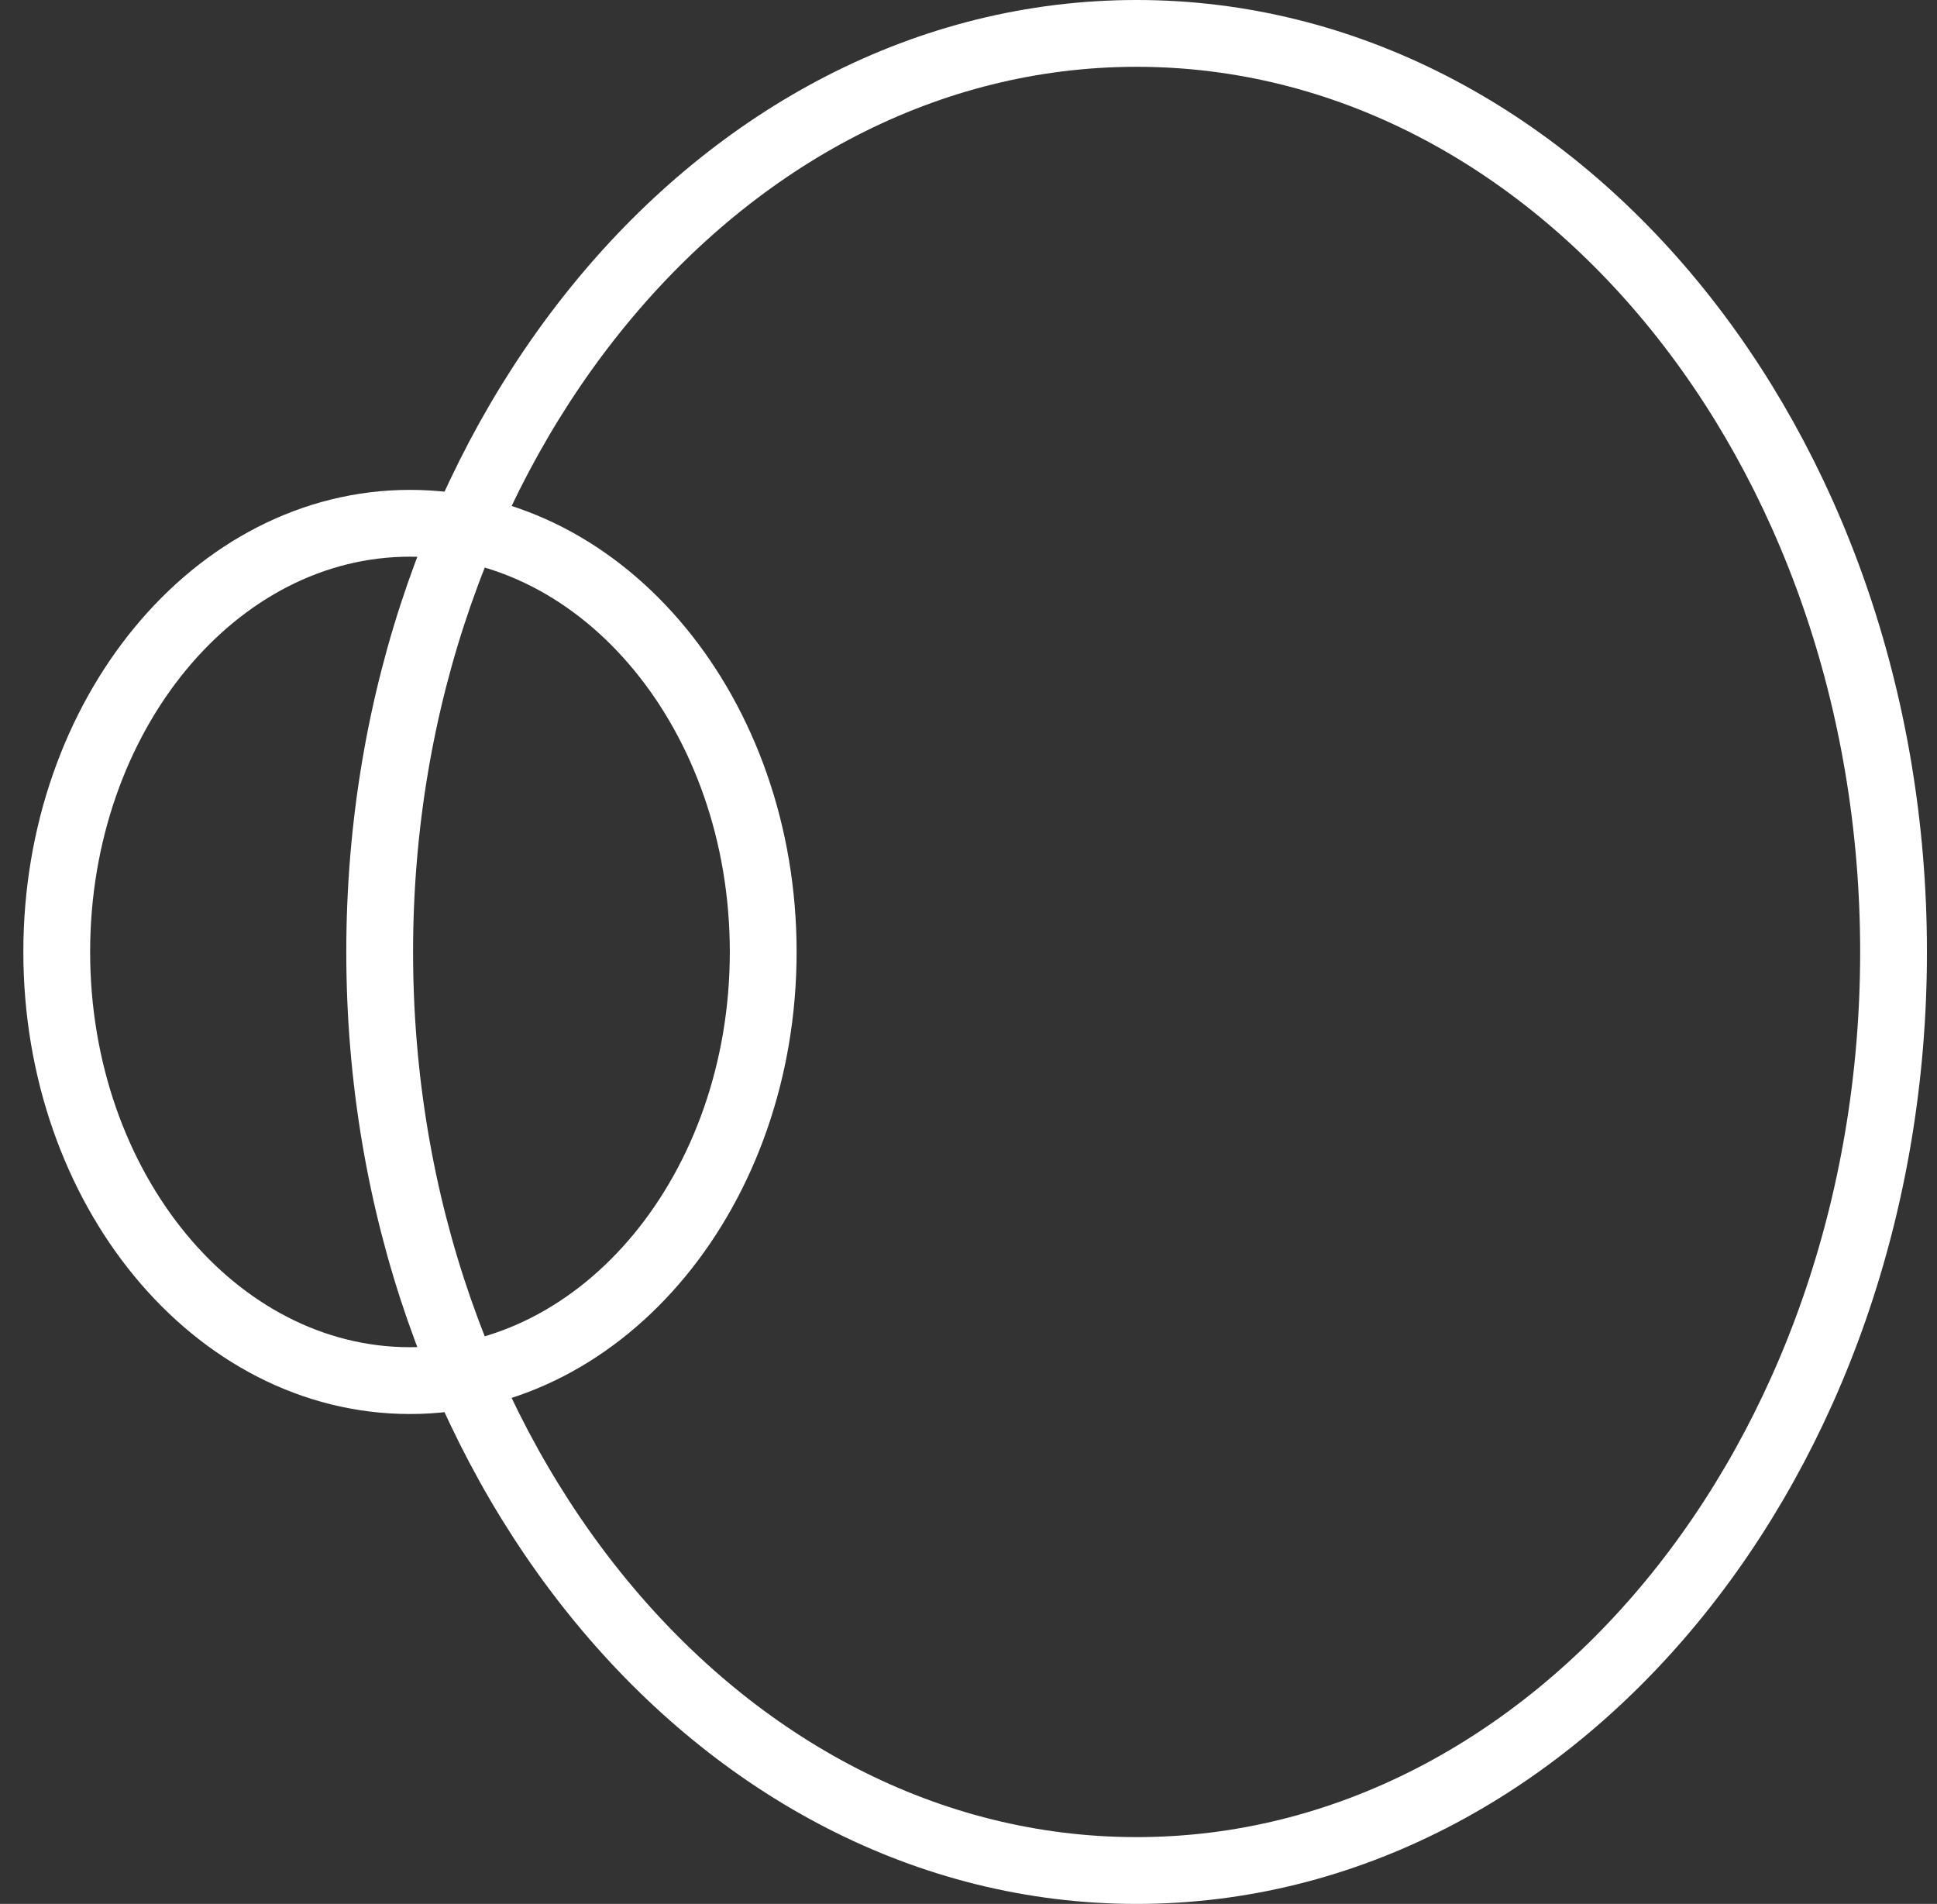 <svg xmlns="http://www.w3.org/2000/svg" fill="none" viewBox="0 0 58 57" height="57" width="58">
<rect x="0" y="0" width="58" height="57" fill="#333333" stroke="none"/>
<path stroke-miterlimit="10" stroke-width="2" stroke="white" d="M34.034 56C46.552 56 56.699 43.688 56.699 28.5C56.699 13.312 46.552 1 34.034 1C21.517 1 11.369 13.312 11.369 28.5C11.369 43.688 21.517 56 34.034 56Z"></path>
<path stroke-miterlimit="10" stroke-width="2" stroke="white" d="M12.276 41.333C18.118 41.333 22.853 35.587 22.853 28.499C22.853 21.412 18.118 15.666 12.276 15.666C6.435 15.666 1.699 21.412 1.699 28.499C1.699 35.587 6.435 41.333 12.276 41.333Z"></path>
</svg>
